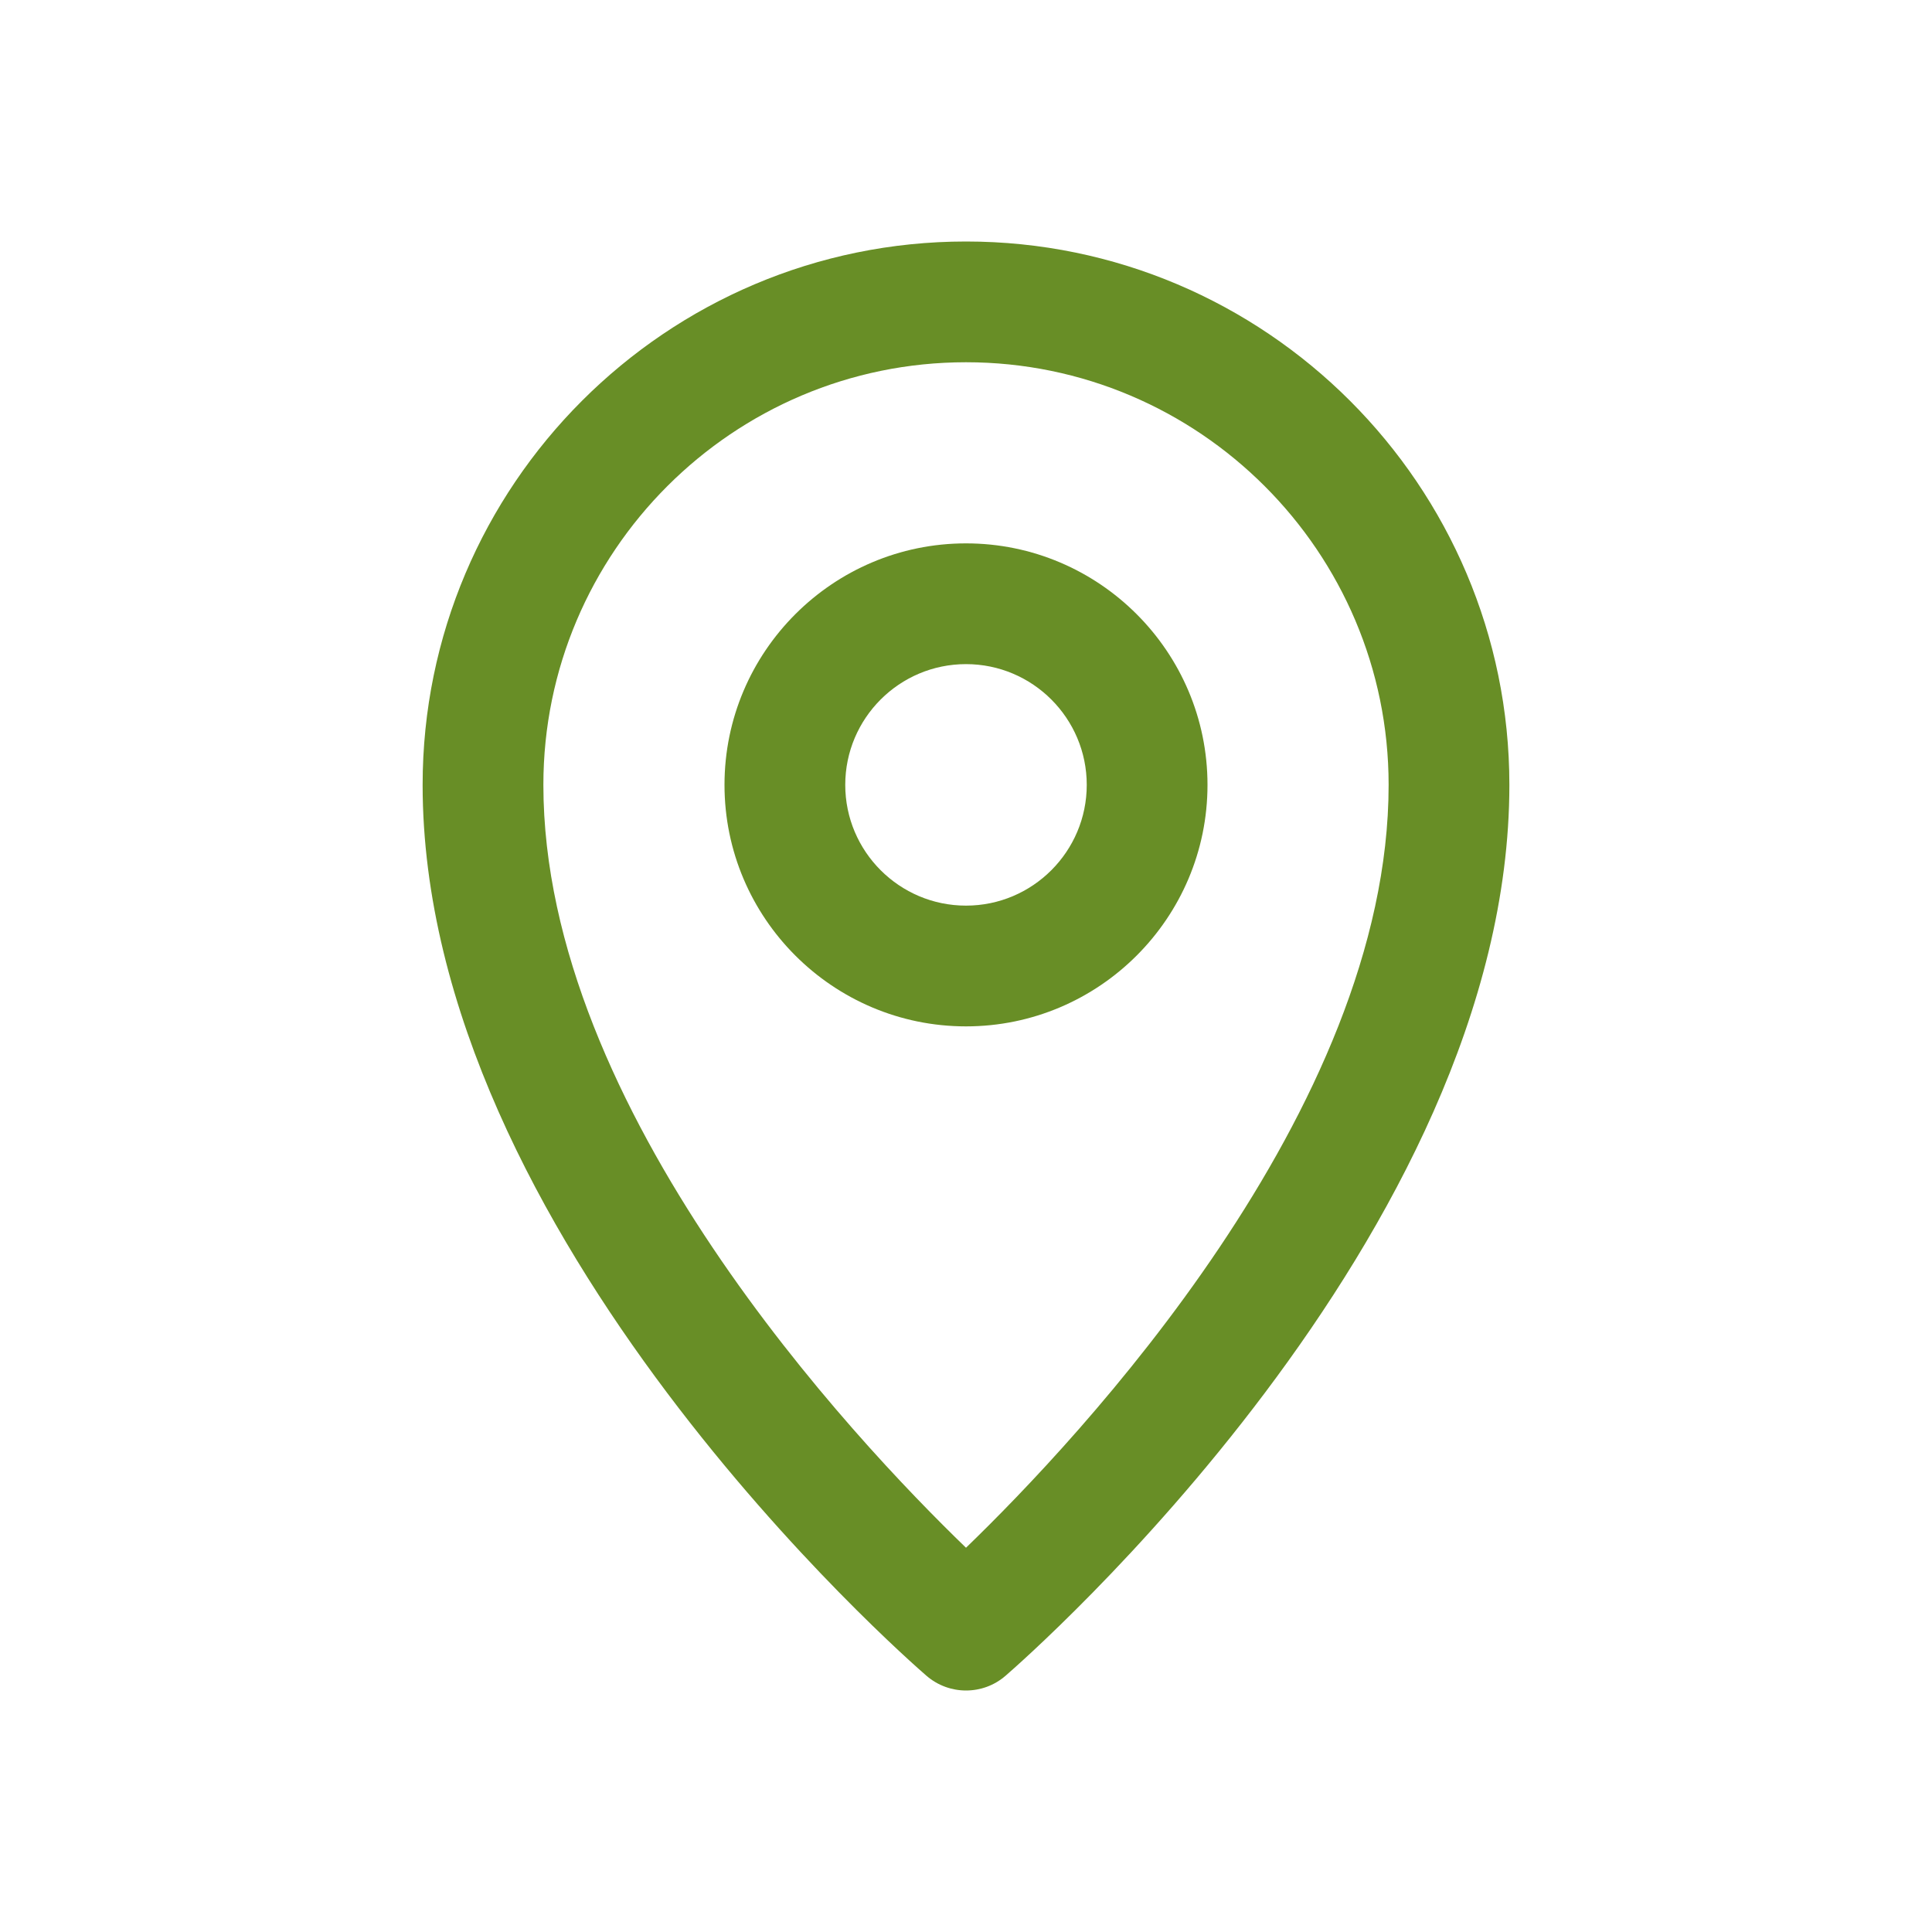<?xml version="1.0" encoding="UTF-8"?><svg id="Capa_2" xmlns="http://www.w3.org/2000/svg" width="48" height="48" viewBox="0 0 48 48"><defs><style>.cls-1{fill:none;}.cls-2{fill:#688e26;}</style></defs><g id="Layer_2"><path class="cls-2" d="m24,42c-.349,0-.699-.122-.981-.365-.511-.442-12.519-10.95-12.519-22.135,0-7.444,6.056-13.5,13.5-13.5s13.5,6.056,13.5,13.5c0,11.185-12.008,21.693-12.519,22.135-.281.244-.631.365-.981.365Zm0-33c-5.79,0-10.5,4.71-10.5,10.5,0,8.083,7.72,16.268,10.5,18.953,2.78-2.685,10.5-10.87,10.5-18.953,0-5.79-4.71-10.5-10.5-10.5Z"/><path class="cls-2" d="m24,25.5c-3.308,0-6-2.692-6-6s2.692-6,6-6,6,2.692,6,6-2.692,6-6,6Zm0-9c-1.655,0-3,1.346-3,3s1.345,3,3,3,3-1.346,3-3-1.345-3-3-3Z"/><rect class="cls-1" width="48" height="48"/></g></svg>